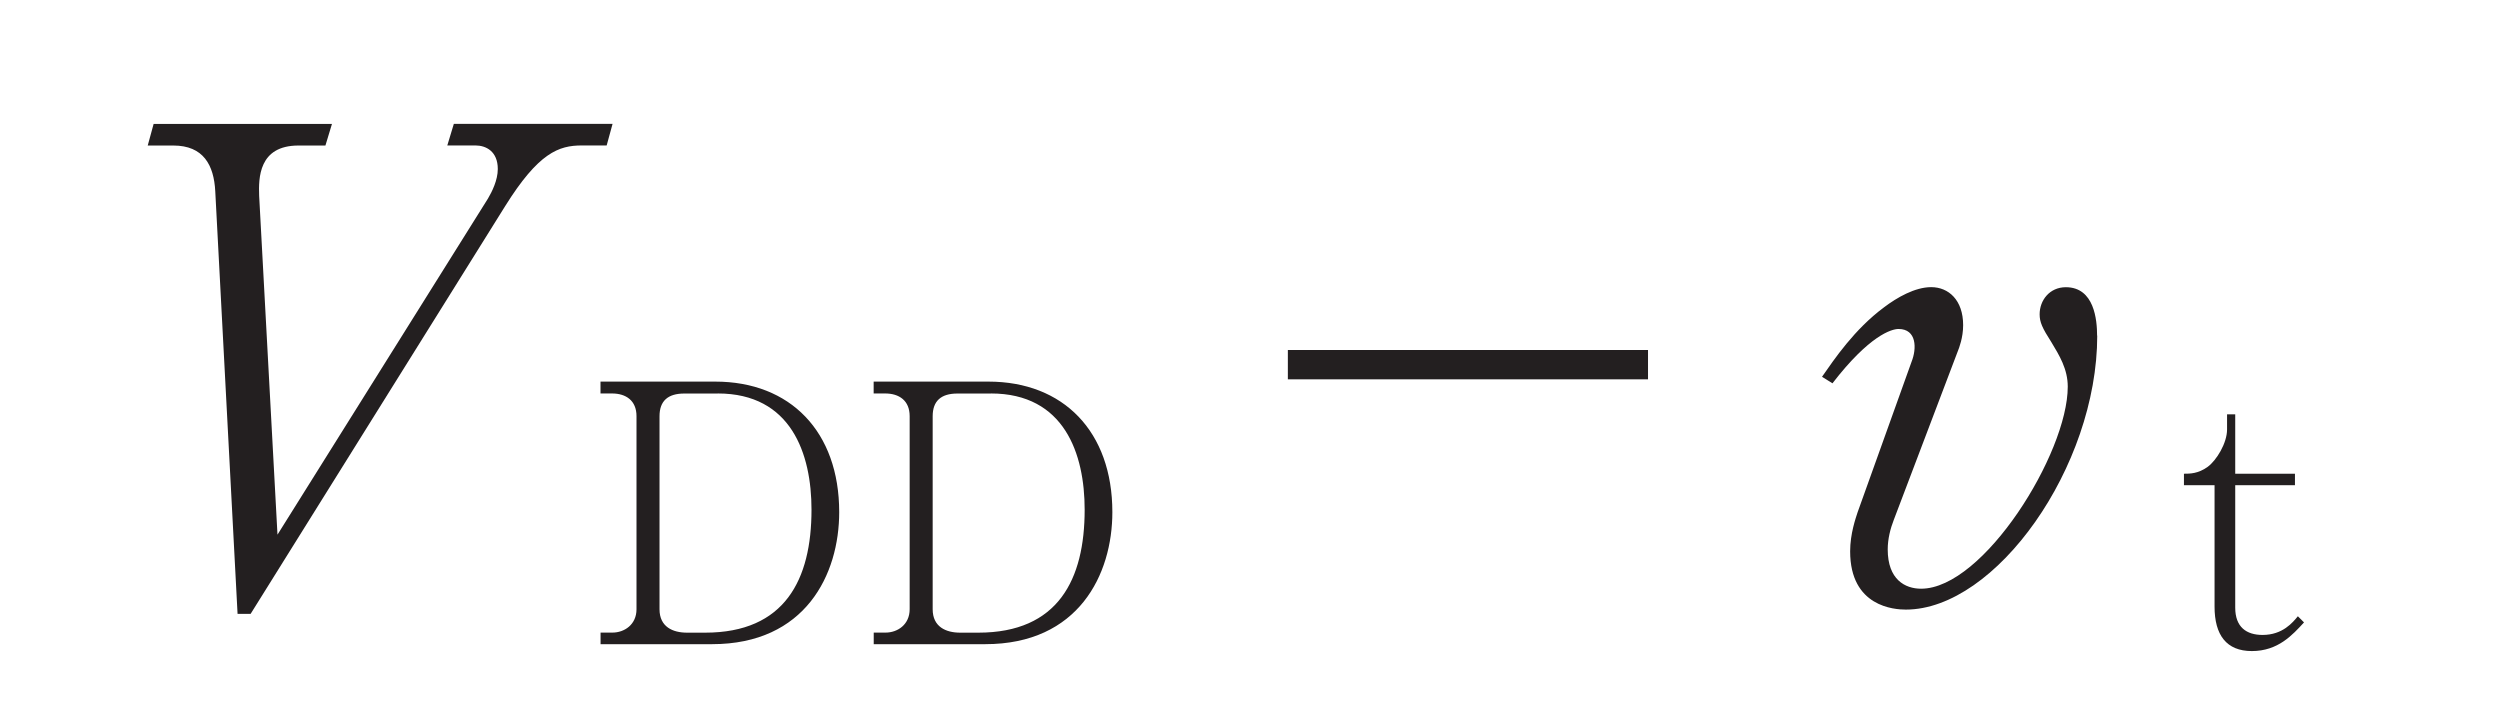 <?xml version="1.0"?><!--Antenna House PDF Viewer SDK V3.3 MR13 (3,3,2014,0515) for Windows Copyright (c) 1999-2014 Antenna House, Inc.--><svg xml:space="preserve" version="1.1" fill="black" fill-rule="evenodd" font-style="normal" font-weight="normal" font-stretch="normal" width="35.2pt" height="10.25pt" viewBox="0 0 35.2 10.25" xmlns="http://www.w3.org/2000/svg" xmlns:xlink="http://www.w3.org/1999/xlink"><defs><clipPath id="c0"><rect x="0" y="0" width="35.2" height="10.25" fill="none" clip-rule="evenodd"/></clipPath><clipPath id="c1"><rect x="-1" y="-1" width="597" height="844" fill="none" clip-rule="evenodd"/></clipPath><clipPath id="c2"><rect x="0" y="0" width="595" height="842" fill="none" clip-rule="evenodd"/></clipPath><clipPath id="c3"><rect x="0" y="0" width="595" height="842" fill="none" clip-rule="evenodd"/></clipPath><clipPath id="c4"><path d="M63.697,688.975h56.571v-70.766h-56.571v70.766z" fill="none" clip-rule="nonzero"/></clipPath><clipPath id="c5"><path d="M140.232,688.975h56.571v-70.766h-56.571v70.766z" fill="none" clip-rule="nonzero"/></clipPath><clipPath id="c6"><path d="M216.768,688.975h56.571v-70.766h-56.571v70.766z" fill="none" clip-rule="nonzero"/></clipPath><clipPath id="c7"><path d="M82.654,588.041h56.571v-70.766h-56.571v70.766z" fill="none" clip-rule="nonzero"/></clipPath><clipPath id="c8"><path d="M197.811,588.041h56.571v-70.766h-56.571v70.766z" fill="none" clip-rule="nonzero"/></clipPath><clipPath id="c9"><path d="M511.35,543.892h-163.2v37.68h163.2v-37.681" fill="none" clip-rule="nonzero"/></clipPath><clipPath id="c10"><path d="M477.421,565.526c1.886,-.483 .956,-2.967 -.431,-2.613c-1.727,.444 -1.082,3.003 .431,2.613" fill="none" clip-rule="nonzero"/></clipPath><linearGradient id="g0" gradientUnits="userSpaceOnUse" x1="0" y1="0" x2="2.526" y2="0"><stop stop-color="#7F5793" offset="0" stop-opacity="1"/><stop stop-color="#855F98" offset="0.307" stop-opacity="1"/><stop stop-color="#855F98" offset="0.307" stop-opacity="1"/><stop stop-color="#9070A2" offset="0.514" stop-opacity="1"/><stop stop-color="#9070A2" offset="0.514" stop-opacity="1"/><stop stop-color="#745289" offset="0.584" stop-opacity="1"/><stop stop-color="#745289" offset="0.584" stop-opacity="1"/><stop stop-color="#5D3674" offset="0.681" stop-opacity="1"/><stop stop-color="#5D3674" offset="0.681" stop-opacity="1"/><stop stop-color="#4E2468" offset="0.805" stop-opacity="1"/><stop stop-color="#4E2468" offset="0.805" stop-opacity="1"/><stop stop-color="#491D64" offset="0.949" stop-opacity="1"/><stop stop-color="#491D64" offset="0.949" stop-opacity="1"/><stop stop-color="#491D64" offset="1" stop-opacity="1"/></linearGradient><clipPath id="c11"><path d="M476.634,568.244c1.96,-.322 1.324,-2.859 -.024,-2.648c-1.889,.303 -1.317,2.873 .024,2.648" fill="none" clip-rule="nonzero"/></clipPath><linearGradient id="g1" gradientUnits="userSpaceOnUse" x1="0" y1="0" x2="2.474" y2="0"><stop stop-color="#7F5793" offset="0" stop-opacity="1"/><stop stop-color="#855F98" offset="0.307" stop-opacity="1"/><stop stop-color="#855F98" offset="0.307" stop-opacity="1"/><stop stop-color="#9070A2" offset="0.514" stop-opacity="1"/><stop stop-color="#9070A2" offset="0.514" stop-opacity="1"/><stop stop-color="#745289" offset="0.584" stop-opacity="1"/><stop stop-color="#745289" offset="0.584" stop-opacity="1"/><stop stop-color="#5D3674" offset="0.681" stop-opacity="1"/><stop stop-color="#5D3674" offset="0.681" stop-opacity="1"/><stop stop-color="#4E2468" offset="0.805" stop-opacity="1"/><stop stop-color="#4E2468" offset="0.805" stop-opacity="1"/><stop stop-color="#491D64" offset="0.949" stop-opacity="1"/><stop stop-color="#491D64" offset="0.949" stop-opacity="1"/><stop stop-color="#491D64" offset="1" stop-opacity="1"/></linearGradient><clipPath id="c12"><path d="M479.716,566.411c-3.356,-1.197 1.624,-2.999 3.528,-3.2c1.669,-.174 3.485,.191 4.825,.912c1.53,.829 -.297,1.738 -1.755,2.315c-2.362,.937 -4.809,.617 -6.598,-.027zm7.695,-1.514c.012,-.015 .026,-.434 -.106,-.265c-1.048,-.684 -2.533,-1.103 -3.875,-.921c-1.332,.182 -5.23,1.475 -2.646,2.378c1.145,.404 2.922,.543 4.318,.088c.75,-.239 1.91,-.767 2.309,-1.28" fill="none" clip-rule="nonzero"/></clipPath><linearGradient id="g2" gradientUnits="userSpaceOnUse" x1="0" y1="0" x2="10.065" y2="0"><stop stop-color="#7F5793" offset="0" stop-opacity="1"/><stop stop-color="#855F98" offset="0.307" stop-opacity="1"/><stop stop-color="#855F98" offset="0.307" stop-opacity="1"/><stop stop-color="#9070A2" offset="0.514" stop-opacity="1"/><stop stop-color="#9070A2" offset="0.514" stop-opacity="1"/><stop stop-color="#745289" offset="0.584" stop-opacity="1"/><stop stop-color="#745289" offset="0.584" stop-opacity="1"/><stop stop-color="#5D3674" offset="0.681" stop-opacity="1"/><stop stop-color="#5D3674" offset="0.681" stop-opacity="1"/><stop stop-color="#4E2468" offset="0.805" stop-opacity="1"/><stop stop-color="#4E2468" offset="0.805" stop-opacity="1"/><stop stop-color="#491D64" offset="0.949" stop-opacity="1"/><stop stop-color="#491D64" offset="0.949" stop-opacity="1"/><stop stop-color="#491D64" offset="1" stop-opacity="1"/></linearGradient><clipPath id="c13"><path d="M478.402,566.978c4.544,-.745 9.287,2.785 10.837,7.899c-4.185,.089 -9.319,-2.19 -10.837,-7.899zm1.439,1.039c1.051,3.954 5.146,5.953 8.104,5.878c-1.58,-4.107 -4.662,-5.963 -8.104,-5.878" fill="none" clip-rule="nonzero"/></clipPath><linearGradient id="g3" gradientUnits="userSpaceOnUse" x1="0" y1="0" x2="10.837" y2="0"><stop stop-color="#7F5793" offset="0" stop-opacity="1"/><stop stop-color="#855F98" offset="0.307" stop-opacity="1"/><stop stop-color="#855F98" offset="0.307" stop-opacity="1"/><stop stop-color="#9070A2" offset="0.514" stop-opacity="1"/><stop stop-color="#9070A2" offset="0.514" stop-opacity="1"/><stop stop-color="#745289" offset="0.584" stop-opacity="1"/><stop stop-color="#745289" offset="0.584" stop-opacity="1"/><stop stop-color="#5D3674" offset="0.681" stop-opacity="1"/><stop stop-color="#5D3674" offset="0.681" stop-opacity="1"/><stop stop-color="#4E2468" offset="0.805" stop-opacity="1"/><stop stop-color="#4E2468" offset="0.805" stop-opacity="1"/><stop stop-color="#491D64" offset="0.949" stop-opacity="1"/><stop stop-color="#491D64" offset="0.949" stop-opacity="1"/><stop stop-color="#491D64" offset="1" stop-opacity="1"/></linearGradient><clipPath id="c14"><path d="M453.963,564.503c.893,-4.518 5.86,-7.725 11.193,-7.386c-1.382,3.951 -5.315,7.962 -11.193,7.386zm1.463,-.971c4.085,.401 7.403,-2.746 8.372,-5.553c-4.416,.043 -7.243,2.288 -8.372,5.553" fill="none" clip-rule="nonzero"/></clipPath><linearGradient id="g4" gradientUnits="userSpaceOnUse" x1="0" y1="0" x2="11.193" y2="0"><stop stop-color="#7F5793" offset="0" stop-opacity="1"/><stop stop-color="#855F98" offset="0.307" stop-opacity="1"/><stop stop-color="#855F98" offset="0.307" stop-opacity="1"/><stop stop-color="#9070A2" offset="0.514" stop-opacity="1"/><stop stop-color="#9070A2" offset="0.514" stop-opacity="1"/><stop stop-color="#745289" offset="0.584" stop-opacity="1"/><stop stop-color="#745289" offset="0.584" stop-opacity="1"/><stop stop-color="#5D3674" offset="0.681" stop-opacity="1"/><stop stop-color="#5D3674" offset="0.681" stop-opacity="1"/><stop stop-color="#4E2468" offset="0.805" stop-opacity="1"/><stop stop-color="#4E2468" offset="0.805" stop-opacity="1"/><stop stop-color="#491D64" offset="0.949" stop-opacity="1"/><stop stop-color="#491D64" offset="0.949" stop-opacity="1"/><stop stop-color="#491D64" offset="1" stop-opacity="1"/></linearGradient><clipPath id="c15"><path d="M430.973,565.749c4.427,.172 6.446,.876 6.446,.876c3.118,1.087 8.562,1.813 11.553,.023c3.103,-1.856 2.466,-3.903 1.277,-4.967c-1.189,-1.064 -5.07,-1.001 -6.759,.313c6.446,-1.502 6.446,1.69 6.446,1.69c0,2.973 -7.231,3.305 -10.653,2.622c-3.952,-.789 -5.922,-1.495 -8.31,-.557" fill="none" clip-rule="nonzero"/></clipPath><linearGradient id="g5" gradientUnits="userSpaceOnUse" x1="0" y1="0" x2="20.256" y2="0"><stop stop-color="#7F5793" offset="0" stop-opacity="1"/><stop stop-color="#855F98" offset="0.307" stop-opacity="1"/><stop stop-color="#855F98" offset="0.307" stop-opacity="1"/><stop stop-color="#9070A2" offset="0.514" stop-opacity="1"/><stop stop-color="#9070A2" offset="0.514" stop-opacity="1"/><stop stop-color="#745289" offset="0.584" stop-opacity="1"/><stop stop-color="#745289" offset="0.584" stop-opacity="1"/><stop stop-color="#5D3674" offset="0.681" stop-opacity="1"/><stop stop-color="#5D3674" offset="0.681" stop-opacity="1"/><stop stop-color="#4E2468" offset="0.805" stop-opacity="1"/><stop stop-color="#4E2468" offset="0.805" stop-opacity="1"/><stop stop-color="#491D64" offset="0.949" stop-opacity="1"/><stop stop-color="#491D64" offset="0.949" stop-opacity="1"/><stop stop-color="#491D64" offset="1" stop-opacity="1"/></linearGradient><clipPath id="c16"><path d="M432.412,567.126c5.659,1.914 14.57,1.914 14.57,1.914c10.847,0 22.821,-8.247 34.779,-9.098c0,0 11.958,-.851 16.354,7.279c-3.129,-5.838 -15.271,-5.838 -15.271,-5.838c-7.644,0 -12.134,3.556 -21.782,6.484c-9.648,2.929 -18.247,4.047 -28.65,-.741" fill="none" clip-rule="nonzero"/></clipPath><linearGradient id="g6" gradientUnits="userSpaceOnUse" x1="0" y1="0" x2="65.704" y2="0"><stop stop-color="#7F5793" offset="0" stop-opacity="1"/><stop stop-color="#855F98" offset="0.307" stop-opacity="1"/><stop stop-color="#855F98" offset="0.307" stop-opacity="1"/><stop stop-color="#9070A2" offset="0.514" stop-opacity="1"/><stop stop-color="#9070A2" offset="0.514" stop-opacity="1"/><stop stop-color="#745289" offset="0.584" stop-opacity="1"/><stop stop-color="#745289" offset="0.584" stop-opacity="1"/><stop stop-color="#5D3674" offset="0.681" stop-opacity="1"/><stop stop-color="#5D3674" offset="0.681" stop-opacity="1"/><stop stop-color="#4E2468" offset="0.805" stop-opacity="1"/><stop stop-color="#4E2468" offset="0.805" stop-opacity="1"/><stop stop-color="#491D64" offset="0.949" stop-opacity="1"/><stop stop-color="#491D64" offset="0.949" stop-opacity="1"/><stop stop-color="#491D64" offset="1" stop-opacity="1"/></linearGradient><clipPath id="c17"><path d="M375.52,565.526c-1.886,-.483 -.956,-2.967 .43,-2.613c1.728,.444 1.082,3.003 -.43,2.613" fill="none" clip-rule="nonzero"/></clipPath><linearGradient id="g7" gradientUnits="userSpaceOnUse" x1="0" y1="0" x2="2.526" y2="0"><stop stop-color="#7F5793" offset="0" stop-opacity="1"/><stop stop-color="#855F98" offset="0.307" stop-opacity="1"/><stop stop-color="#855F98" offset="0.307" stop-opacity="1"/><stop stop-color="#9070A2" offset="0.514" stop-opacity="1"/><stop stop-color="#9070A2" offset="0.514" stop-opacity="1"/><stop stop-color="#745289" offset="0.584" stop-opacity="1"/><stop stop-color="#745289" offset="0.584" stop-opacity="1"/><stop stop-color="#5D3674" offset="0.681" stop-opacity="1"/><stop stop-color="#5D3674" offset="0.681" stop-opacity="1"/><stop stop-color="#4E2468" offset="0.805" stop-opacity="1"/><stop stop-color="#4E2468" offset="0.805" stop-opacity="1"/><stop stop-color="#491D64" offset="0.949" stop-opacity="1"/><stop stop-color="#491D64" offset="0.949" stop-opacity="1"/><stop stop-color="#491D64" offset="1" stop-opacity="1"/></linearGradient><clipPath id="c18"><path d="M376.307,568.244c-1.96,-.322 -1.324,-2.859 .024,-2.648c1.888,.303 1.317,2.873 -.024,2.648" fill="none" clip-rule="nonzero"/></clipPath><linearGradient id="g8" gradientUnits="userSpaceOnUse" x1="0" y1="0" x2="2.474" y2="0"><stop stop-color="#7F5793" offset="0" stop-opacity="1"/><stop stop-color="#855F98" offset="0.307" stop-opacity="1"/><stop stop-color="#855F98" offset="0.307" stop-opacity="1"/><stop stop-color="#9070A2" offset="0.514" stop-opacity="1"/><stop stop-color="#9070A2" offset="0.514" stop-opacity="1"/><stop stop-color="#745289" offset="0.584" stop-opacity="1"/><stop stop-color="#745289" offset="0.584" stop-opacity="1"/><stop stop-color="#5D3674" offset="0.681" stop-opacity="1"/><stop stop-color="#5D3674" offset="0.681" stop-opacity="1"/><stop stop-color="#4E2468" offset="0.805" stop-opacity="1"/><stop stop-color="#4E2468" offset="0.805" stop-opacity="1"/><stop stop-color="#491D64" offset="0.949" stop-opacity="1"/><stop stop-color="#491D64" offset="0.949" stop-opacity="1"/><stop stop-color="#491D64" offset="1" stop-opacity="1"/></linearGradient><clipPath id="c19"><path d="M366.627,566.438c-1.458,-.577 -3.285,-1.486 -1.755,-2.315c1.34,-.721 3.156,-1.086 4.825,-.912c1.904,.201 6.883,2.003 3.528,3.2c-1.789,.644 -4.236,.964 -6.598,.027zm1.211,-.261c1.396,.455 3.174,.316 4.319,-.088c2.584,-.903 -1.314,-2.196 -2.646,-2.378c-1.342,-.182 -2.827,.237 -3.875,.921c-.133,-.169 -.118,.25 -.106,.265c.399,.513 1.559,1.041 2.308,1.28" fill="none" clip-rule="nonzero"/></clipPath><linearGradient id="g9" gradientUnits="userSpaceOnUse" x1="0" y1="0" x2="10.065" y2="0"><stop stop-color="#7F5793" offset="0" stop-opacity="1"/><stop stop-color="#855F98" offset="0.307" stop-opacity="1"/><stop stop-color="#855F98" offset="0.307" stop-opacity="1"/><stop stop-color="#9070A2" offset="0.514" stop-opacity="1"/><stop stop-color="#9070A2" offset="0.514" stop-opacity="1"/><stop stop-color="#745289" offset="0.584" stop-opacity="1"/><stop stop-color="#745289" offset="0.584" stop-opacity="1"/><stop stop-color="#5D3674" offset="0.681" stop-opacity="1"/><stop stop-color="#5D3674" offset="0.681" stop-opacity="1"/><stop stop-color="#4E2468" offset="0.805" stop-opacity="1"/><stop stop-color="#4E2468" offset="0.805" stop-opacity="1"/><stop stop-color="#491D64" offset="0.949" stop-opacity="1"/><stop stop-color="#491D64" offset="0.949" stop-opacity="1"/><stop stop-color="#491D64" offset="1" stop-opacity="1"/></linearGradient><clipPath id="c20"><path d="M363.701,574.877c1.551,-5.114 6.293,-8.644 10.838,-7.899c-1.518,5.709 -6.652,7.988 -10.838,7.899zm1.294,-.982c2.959,.075 7.054,-1.924 8.105,-5.878c-3.442,-.085 -6.524,1.771 -8.105,5.878" fill="none" clip-rule="nonzero"/></clipPath><linearGradient id="g10" gradientUnits="userSpaceOnUse" x1="0" y1="0" x2="10.837" y2="0"><stop stop-color="#7F5793" offset="0" stop-opacity="1"/><stop stop-color="#855F98" offset="0.307" stop-opacity="1"/><stop stop-color="#855F98" offset="0.307" stop-opacity="1"/><stop stop-color="#9070A2" offset="0.514" stop-opacity="1"/><stop stop-color="#9070A2" offset="0.514" stop-opacity="1"/><stop stop-color="#745289" offset="0.584" stop-opacity="1"/><stop stop-color="#745289" offset="0.584" stop-opacity="1"/><stop stop-color="#5D3674" offset="0.681" stop-opacity="1"/><stop stop-color="#5D3674" offset="0.681" stop-opacity="1"/><stop stop-color="#4E2468" offset="0.805" stop-opacity="1"/><stop stop-color="#4E2468" offset="0.805" stop-opacity="1"/><stop stop-color="#491D64" offset="0.949" stop-opacity="1"/><stop stop-color="#491D64" offset="0.949" stop-opacity="1"/><stop stop-color="#491D64" offset="1" stop-opacity="1"/></linearGradient><clipPath id="c21"><path d="M387.785,557.117c5.333,-.339 10.3,2.868 11.193,7.386c-5.879,.576 -9.811,-3.435 -11.193,-7.386zm1.358,.862c.969,2.807 4.286,5.954 8.372,5.553c-1.129,-3.265 -3.956,-5.51 -8.372,-5.553" fill="none" clip-rule="nonzero"/></clipPath><linearGradient id="g11" gradientUnits="userSpaceOnUse" x1="0" y1="0" x2="11.193" y2="0"><stop stop-color="#7F5793" offset="0" stop-opacity="1"/><stop stop-color="#855F98" offset="0.307" stop-opacity="1"/><stop stop-color="#855F98" offset="0.307" stop-opacity="1"/><stop stop-color="#9070A2" offset="0.514" stop-opacity="1"/><stop stop-color="#9070A2" offset="0.514" stop-opacity="1"/><stop stop-color="#745289" offset="0.584" stop-opacity="1"/><stop stop-color="#745289" offset="0.584" stop-opacity="1"/><stop stop-color="#5D3674" offset="0.681" stop-opacity="1"/><stop stop-color="#5D3674" offset="0.681" stop-opacity="1"/><stop stop-color="#4E2468" offset="0.805" stop-opacity="1"/><stop stop-color="#4E2468" offset="0.805" stop-opacity="1"/><stop stop-color="#491D64" offset="0.949" stop-opacity="1"/><stop stop-color="#491D64" offset="0.949" stop-opacity="1"/><stop stop-color="#491D64" offset="1" stop-opacity="1"/></linearGradient><clipPath id="c22"><path d="M421.968,565.749c-4.427,.172 -6.446,.876 -6.446,.876c-3.118,1.087 -8.562,1.813 -11.554,.023c-3.102,-1.856 -2.465,-3.903 -1.276,-4.967c1.189,-1.064 5.069,-1.001 6.759,.313c-6.446,-1.502 -6.446,1.69 -6.446,1.69c0,2.973 7.231,3.305 10.653,2.622c3.952,-.789 5.922,-1.495 8.31,-.557" fill="none" clip-rule="nonzero"/></clipPath><linearGradient id="g12" gradientUnits="userSpaceOnUse" x1="0" y1="0" x2="20.256" y2="0"><stop stop-color="#7F5793" offset="0" stop-opacity="1"/><stop stop-color="#855F98" offset="0.307" stop-opacity="1"/><stop stop-color="#855F98" offset="0.307" stop-opacity="1"/><stop stop-color="#9070A2" offset="0.514" stop-opacity="1"/><stop stop-color="#9070A2" offset="0.514" stop-opacity="1"/><stop stop-color="#745289" offset="0.584" stop-opacity="1"/><stop stop-color="#745289" offset="0.584" stop-opacity="1"/><stop stop-color="#5D3674" offset="0.681" stop-opacity="1"/><stop stop-color="#5D3674" offset="0.681" stop-opacity="1"/><stop stop-color="#4E2468" offset="0.805" stop-opacity="1"/><stop stop-color="#4E2468" offset="0.805" stop-opacity="1"/><stop stop-color="#491D64" offset="0.949" stop-opacity="1"/><stop stop-color="#491D64" offset="0.949" stop-opacity="1"/><stop stop-color="#491D64" offset="1" stop-opacity="1"/></linearGradient><clipPath id="c23"><path d="M420.529,567.126c-5.659,1.914 -14.57,1.914 -14.57,1.914c-10.847,0 -22.821,-8.247 -34.779,-9.098c0,0 -11.959,-.851 -16.354,7.279c3.129,-5.838 15.271,-5.838 15.271,-5.838c7.644,0 12.134,3.556 21.782,6.484c9.648,2.929 18.247,4.047 28.65,-.741" fill="none" clip-rule="nonzero"/></clipPath><linearGradient id="g13" gradientUnits="userSpaceOnUse" x1="0" y1="0" x2="65.704" y2="0"><stop stop-color="#7F5793" offset="0" stop-opacity="1"/><stop stop-color="#855F98" offset="0.307" stop-opacity="1"/><stop stop-color="#855F98" offset="0.307" stop-opacity="1"/><stop stop-color="#9070A2" offset="0.514" stop-opacity="1"/><stop stop-color="#9070A2" offset="0.514" stop-opacity="1"/><stop stop-color="#745289" offset="0.584" stop-opacity="1"/><stop stop-color="#745289" offset="0.584" stop-opacity="1"/><stop stop-color="#5D3674" offset="0.681" stop-opacity="1"/><stop stop-color="#5D3674" offset="0.681" stop-opacity="1"/><stop stop-color="#4E2468" offset="0.805" stop-opacity="1"/><stop stop-color="#4E2468" offset="0.805" stop-opacity="1"/><stop stop-color="#491D64" offset="0.949" stop-opacity="1"/><stop stop-color="#491D64" offset="0.949" stop-opacity="1"/><stop stop-color="#491D64" offset="1" stop-opacity="1"/></linearGradient><clipPath id="c24"><path d="M428.91,565.89c0,-1.347 -1.092,-2.439 -2.44,-2.439c-1.347,0 -2.439,1.092 -2.439,2.439c0,1.347 1.092,2.439 2.439,2.439c1.348,0 2.44,-1.092 2.44,-2.439" fill="none" clip-rule="nonzero"/></clipPath><linearGradient id="g14" gradientUnits="userSpaceOnUse" x1="0" y1="0" x2="142.848" y2="0"><stop stop-color="#7F5793" offset="0" stop-opacity="1"/><stop stop-color="#855F98" offset="0.307" stop-opacity="1"/><stop stop-color="#855F98" offset="0.307" stop-opacity="1"/><stop stop-color="#9070A2" offset="0.514" stop-opacity="1"/><stop stop-color="#9070A2" offset="0.514" stop-opacity="1"/><stop stop-color="#745289" offset="0.584" stop-opacity="1"/><stop stop-color="#745289" offset="0.584" stop-opacity="1"/><stop stop-color="#5D3674" offset="0.681" stop-opacity="1"/><stop stop-color="#5D3674" offset="0.681" stop-opacity="1"/><stop stop-color="#4E2468" offset="0.805" stop-opacity="1"/><stop stop-color="#4E2468" offset="0.805" stop-opacity="1"/><stop stop-color="#491D64" offset="0.949" stop-opacity="1"/><stop stop-color="#491D64" offset="0.949" stop-opacity="1"/><stop stop-color="#491D64" offset="1" stop-opacity="1"/></linearGradient><clipPath id="c25"><path d="M340.607,432.996h56.571v-70.766h-56.571v70.766z" fill="none" clip-rule="nonzero"/></clipPath><clipPath id="c26"><path d="M455.764,432.996h56.571v-70.766h-56.571v70.766z" fill="none" clip-rule="nonzero"/></clipPath></defs><g clip-path="url(#c0)"><g><view viewBox="0 0 35.2 10.25" id="p5"/></g><g transform="translate(-504.55,-699.5)" clip-path="url(#c1)"><g clip-path="url(#c2)"><g transform="matrix(1,0,0,-1,0,842)" clip-path="url(#c3)"><g clip-path="url(#c10)"><g transform="matrix(1,0,0,-1,475.958,564.222)"><rect x="-0.695" y="-1.694" width="4.044" height="3.357" fill="url(#g0)" fill-rule="nonzero"/></g></g><g clip-path="url(#c11)"><g transform="matrix(1,0,0,-1,475.4,566.921)"><rect x="-0.679" y="-1.548" width="3.873" height="3.084" fill="url(#g1)" fill-rule="nonzero"/></g></g><g clip-path="url(#c12)"><g transform="matrix(1,0,0,-1,478.582,565.096)"><rect x="-2.222" y="-2.279" width="13.239" height="4.338" fill="url(#g2)" fill-rule="nonzero"/></g></g><g clip-path="url(#c13)"><g transform="matrix(1,0,0,-1,478.402,570.879)"><rect x="-1.70716e-006" y="-4.087" width="10.837" height="8.733" fill="url(#g3)" fill-rule="nonzero"/></g></g><g clip-path="url(#c14)"><g transform="matrix(1,0,0,-1,453.963,560.825)"><rect x="-2.75958e-005" y="-4.254" width="11.193" height="8.301" fill="url(#g4)" fill-rule="nonzero"/></g></g><g clip-path="url(#c15)"><g transform="matrix(1,0,0,-1,430.973,564.337)"><rect x="7.56989e-006" y="-4.101" width="21.102" height="7.946" fill="url(#g5)" fill-rule="nonzero"/></g></g><g clip-path="url(#c16)"><g transform="matrix(1,0,0,-1,432.412,565.136)"><rect x="2.08428e-005" y="-6.778" width="65.703" height="12.823" fill="url(#g6)" fill-rule="nonzero"/></g></g><g clip-path="url(#c17)"><g transform="matrix(1,0,0,-1,374.457,564.222)"><rect x="-0.823" y="-1.694" width="4.044" height="3.357" fill="url(#g7)" fill-rule="nonzero"/></g></g><g clip-path="url(#c18)"><g transform="matrix(1,0,0,-1,375.066,566.921)"><rect x="-0.719" y="-1.548" width="3.872" height="3.084" fill="url(#g8)" fill-rule="nonzero"/></g></g><g clip-path="url(#c19)"><g transform="matrix(1,0,0,-1,364.294,565.096)"><rect x="-0.952" y="-2.279" width="13.238" height="4.338" fill="url(#g9)" fill-rule="nonzero"/></g></g><g clip-path="url(#c20)"><g transform="matrix(1,0,0,-1,363.701,570.879)"><rect x="1.3964e-005" y="-4.087" width="10.838" height="8.733" fill="url(#g10)" fill-rule="nonzero"/></g></g><g clip-path="url(#c21)"><g transform="matrix(1,0,0,-1,387.785,560.825)"><rect x="4.9714e-006" y="-4.254" width="11.193" height="8.301" fill="url(#g11)" fill-rule="nonzero"/></g></g><g clip-path="url(#c22)"><g transform="matrix(1,0,0,-1,401.712,564.337)"><rect x="-0.846" y="-4.101" width="21.102" height="7.946" fill="url(#g12)" fill-rule="nonzero"/></g></g><g clip-path="url(#c23)"><g transform="matrix(1,0,0,-1,354.826,565.136)"><rect x="-8.04518e-007" y="-6.778" width="65.703" height="12.823" fill="url(#g13)" fill-rule="nonzero"/></g></g><g clip-path="url(#c24)"><g transform="matrix(1,0.086,0.086,-1,353.856,559.619)"><rect x="69.984" y="-2.63" width="5.261" height="5.26" fill="url(#g14)" fill-rule="nonzero"/></g></g><g stroke-opacity="0"><path d="M8.078,-6.722h-2.234l-.092,.304h.397c.148,0 .314,.083 .314,.332c0,.157 -.083,.322 -.138,.415l-2.964,4.733l-.258,-4.77c-.009,-.249 -.009,-.709 .554,-.709h.379l.092,-.304h-2.511l-.083,.304h.36c.425,0 .572,.276 .591,.645l.314,5.949h.184l3.582,-5.738c.471,-.755 .757,-.857 1.08,-.857h.351l.083,-.304z" fill="#231F20" fill-rule="nonzero" transform="matrix(1,0,0,-1,505.096,134.034)"/></g><g stroke-opacity="0"><path d="M.207,0h1.57c1.316,0 1.791,-.982 1.791,-1.859c0,-1.134 -.689,-1.838 -1.745,-1.838h-1.616v.167h.162c.198,0 .345,.101 .345,.319v2.719c0,.218 -.172,.329 -.339,.329h-.167v.162zm1.651,-3.53c1.035,0 1.32,.851 1.32,1.636c0,.982 -.372,1.732 -1.498,1.732h-.255c-.199,0 -.387,-.081 -.387,-.329v-2.719c0,-.213 .117,-.319 .347,-.319h.474z" fill="#231F20" fill-rule="nonzero" transform="matrix(1,0,0,-1,512.798,133.43)"/></g><g transform="matrix(1,0,0,-1,512.798,133.43)" stroke-opacity="0"><path d="M4.053,0h1.57c1.316,0 1.791,-.982 1.791,-1.859c0,-1.134 -.689,-1.838 -1.745,-1.838h-1.616v.167h.162c.198,0 .345,.101 .345,.319v2.719c0,.218 -.172,.329 -.339,.329h-.167v.162zm1.651,-3.53c1.035,0 1.32,.851 1.32,1.636c0,.982 -.372,1.732 -1.498,1.732h-.255c-.199,0 -.387,-.081 -.387,-.329v-2.719c0,-.213 .117,-.319 .347,-.319h.474z" fill="#231F20" fill-rule="nonzero"/></g><g stroke-opacity="0"><path d="M2.064,-3.538v.413h5.071v-.413h-5.071z" fill="#231F20" fill-rule="nonzero" transform="matrix(1,0,0,-1,520.619,134.034)"/></g><g transform="matrix(1,0,0,-1,520.619,134.034)" stroke-opacity="0"><path d="M13.458,-3.74c0,-.219 -.038,-.682 -.44,-.682c-.23,0 -.369,.186 -.369,.381c0,.111 .037,.193 .166,.394c.111,.184 .23,.377 .23,.625c0,.939 -1.186,2.845 -2.065,2.845c-.226,0 -.47,-.129 -.47,-.553c0,-.147 .038,-.295 .085,-.415l.901,-2.374c.019,-.046 .076,-.193 .076,-.369c0,-.354 -.206,-.535 -.45,-.535c-.228,0 -.482,.146 -.664,.284c-.418,.31 -.7,.731 -.873,.978l.147,.092c.519,-.673 .831,-.765 .93,-.765c.258,0 .258,.276 .184,.461l-.759,2.117c-.027,.083 -.106,.304 -.106,.553c0,.782 .625,.82 .784,.82c1.264,0 2.695,-2.007 2.695,-3.858z" fill="#231F20" fill-rule="nonzero"/></g><g stroke-opacity="0"><path d="M1.843,-.307l-.086,-.086c-.071,.086 -.213,.263 -.497,.263c-.228,0 -.385,-.111 -.385,-.384v-1.724h.841v-.162h-.841v-.836h-.115v.213c0,.193 -.149,.436 -.274,.527c-.134,.096 -.249,.096 -.333,.096v.162h.431v1.709c0,.4 .167,.626 .525,.626c.37,0 .573,-.228 .735,-.404z" fill="#231F20" fill-rule="nonzero" transform="matrix(1,0,0,-1,535.147,133.43)"/></g></g></g></g></g></svg>